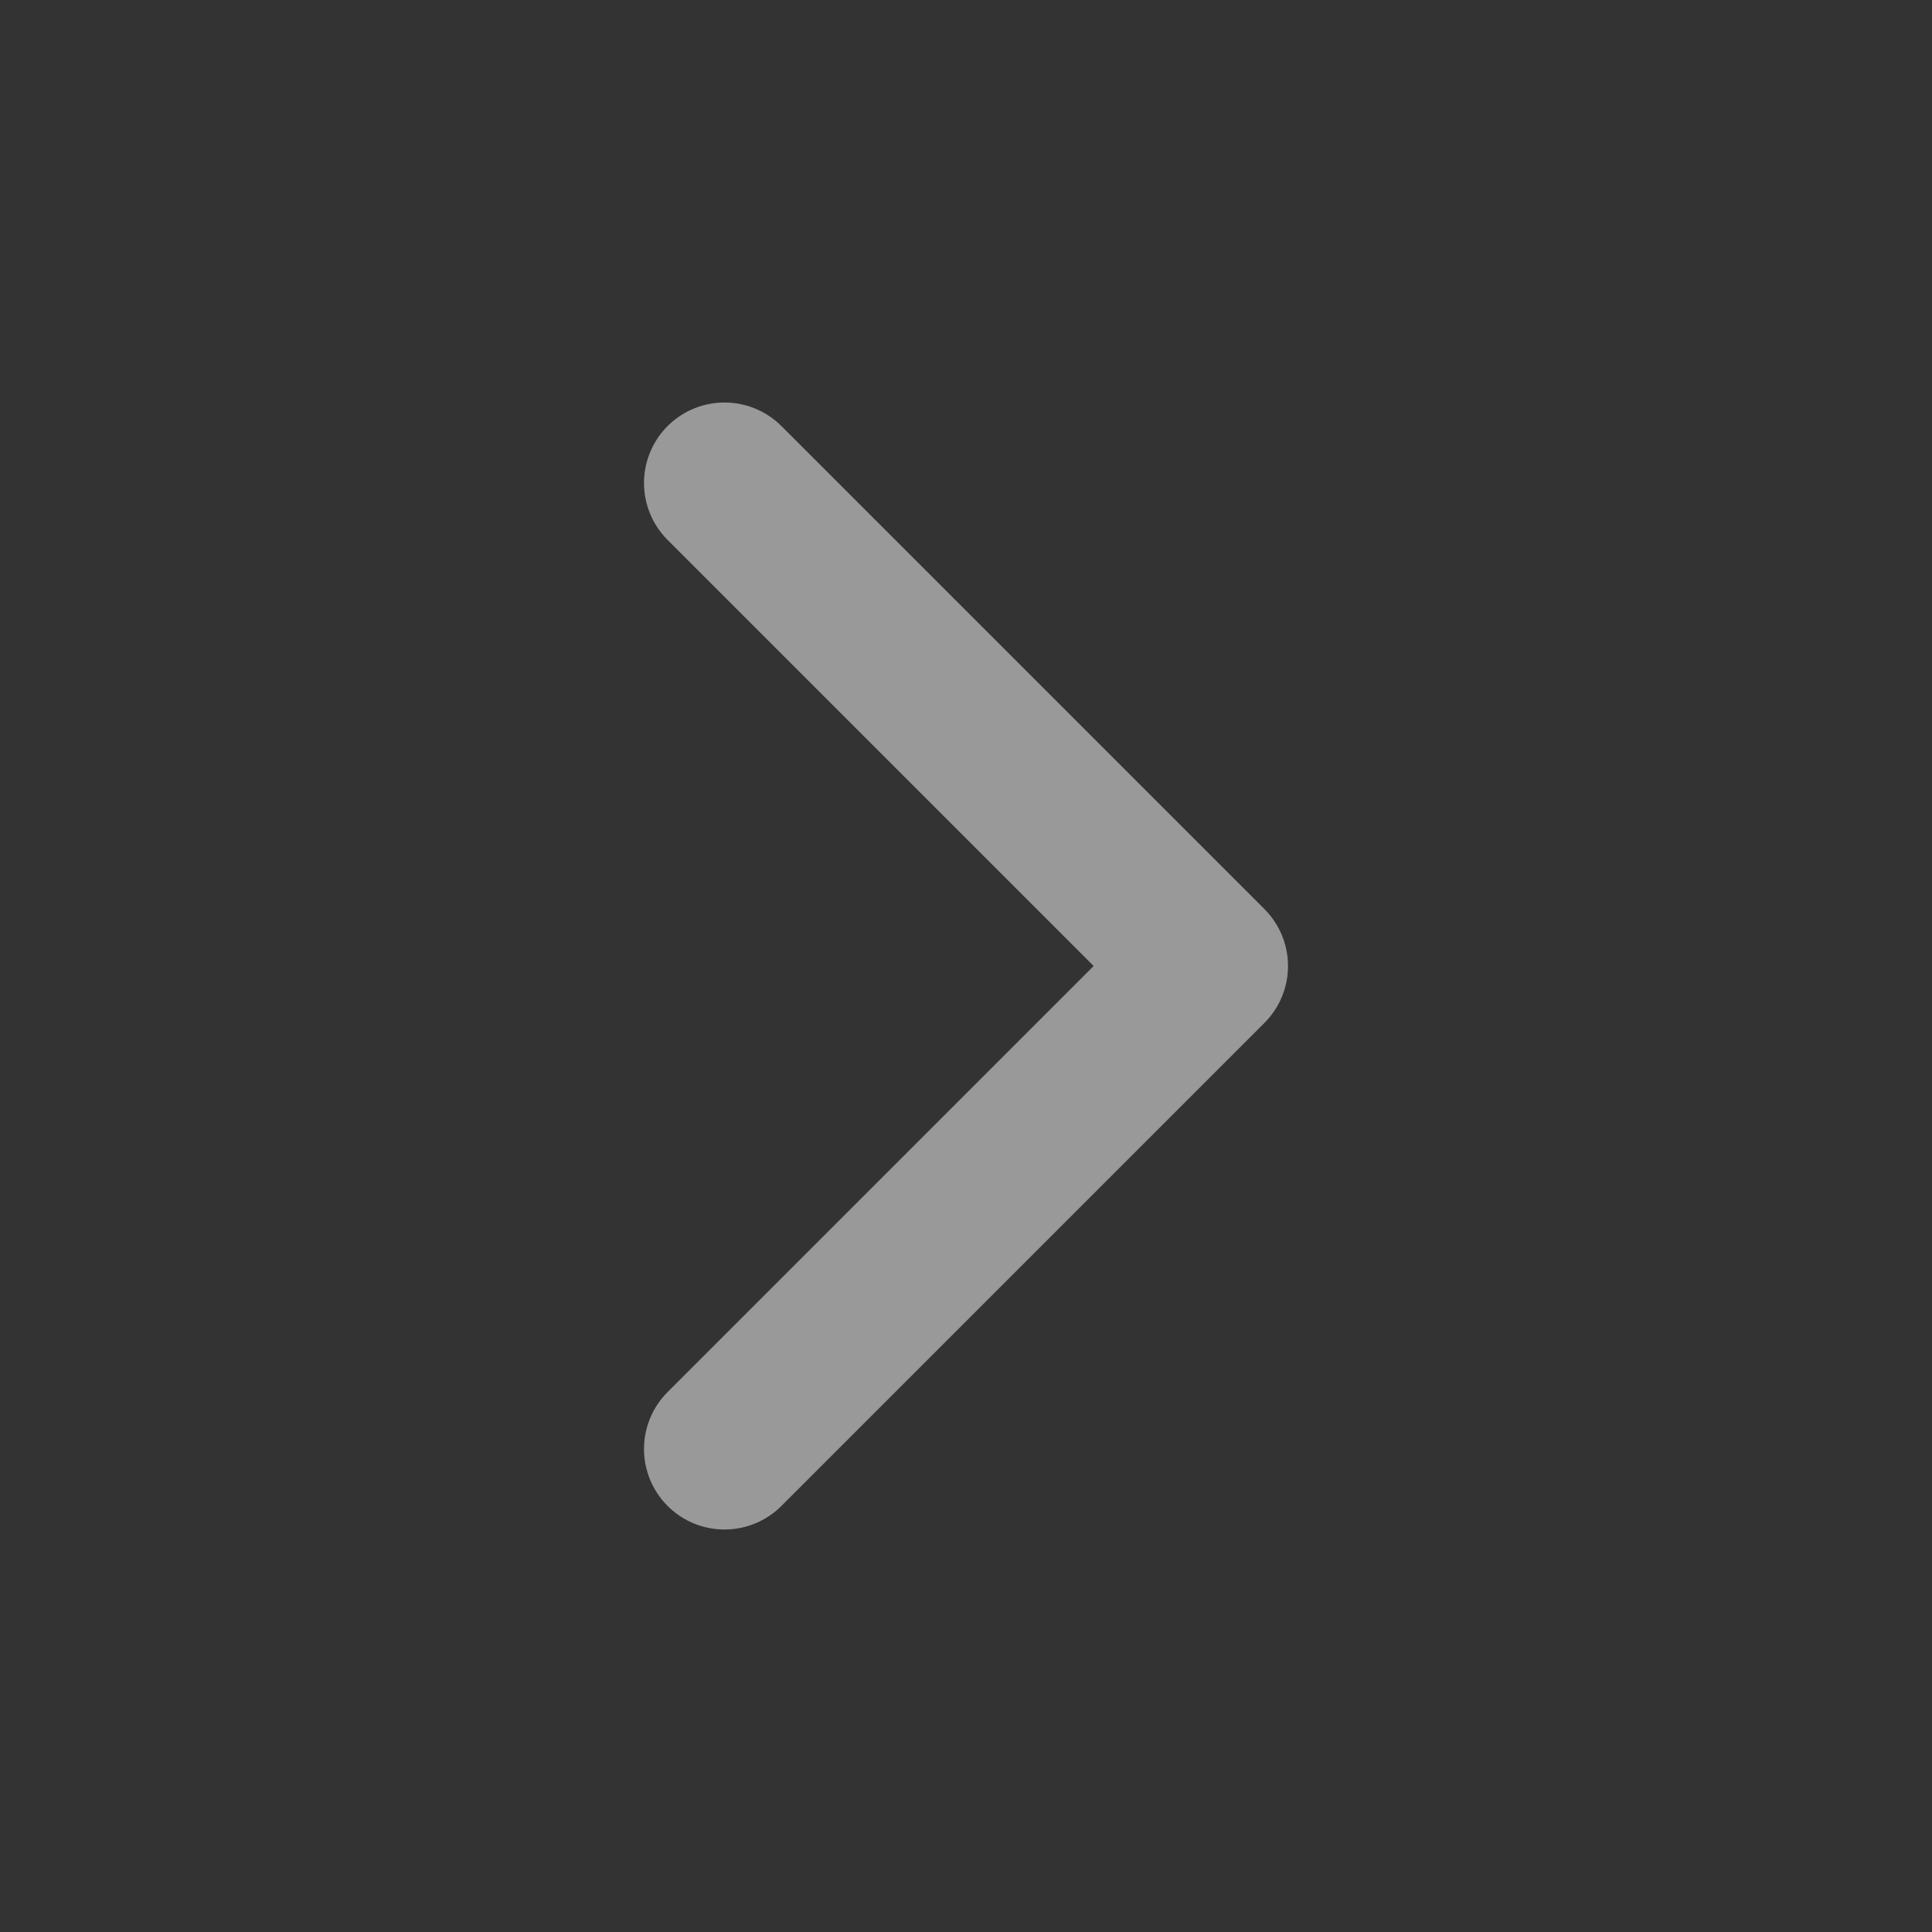 <svg width="24" height="24" viewBox="0 0 24 24" fill="none" xmlns="http://www.w3.org/2000/svg">
<rect x="0" y="0" width="24" height="24" fill="#333333" stroke="none"/>
<path d="M9 18L15 12L9 6" stroke="white" stroke-opacity="0.5" stroke-width="2" stroke-linecap="round" stroke-linejoin="round"/>
</svg>
